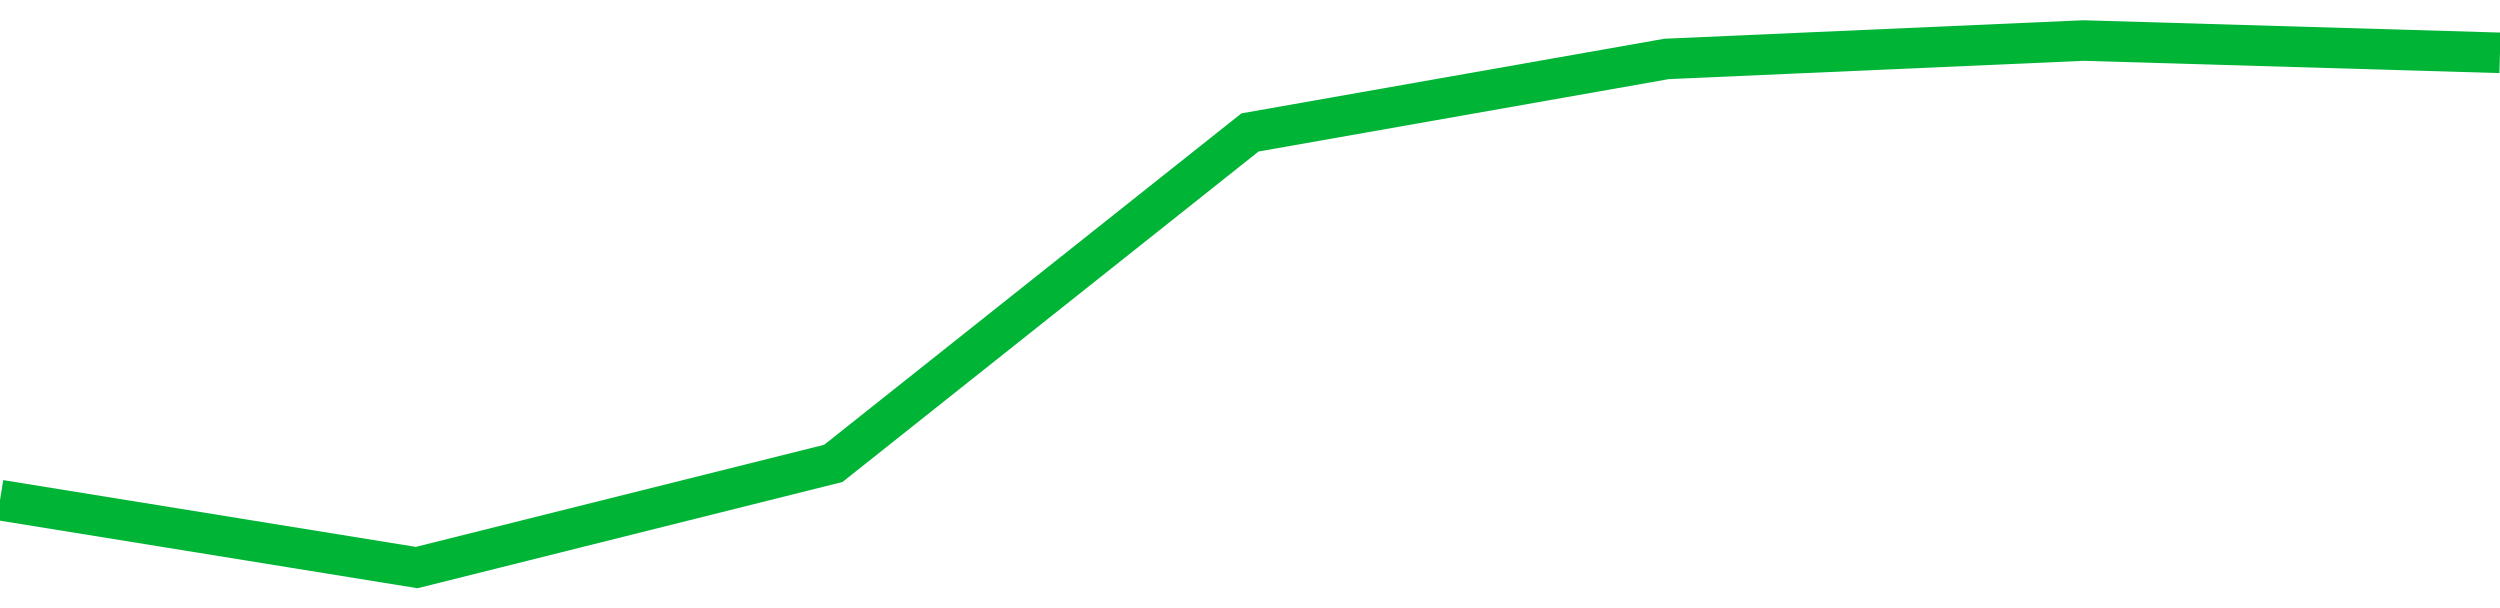 <!-- Generated with https://github.com/jxxe/sparkline/ --><svg viewBox="0 0 185 45" class="sparkline" xmlns="http://www.w3.org/2000/svg"><path class="sparkline--fill" d="M 0 37.01 L 0 37.01 L 30.833 42 L 61.667 34.29 L 92.5 9.8 L 123.333 4.36 L 154.167 3 L 185 3.91 V 45 L 0 45 Z" stroke="none" fill="none" ></path><path class="sparkline--line" d="M 0 37.01 L 0 37.01 L 30.833 42 L 61.667 34.29 L 92.5 9.8 L 123.333 4.36 L 154.167 3 L 185 3.91" fill="none" stroke-width="3" stroke="#00B436" ></path></svg>